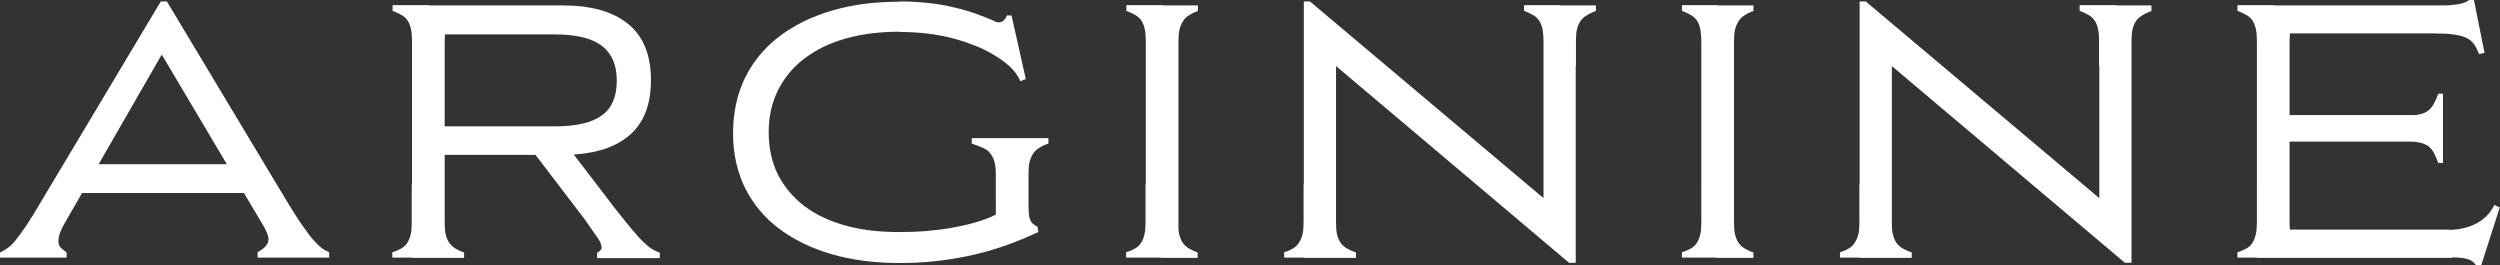<?xml version="1.0" encoding="UTF-8"?>
<svg id="_レイヤー_1" data-name="レイヤー_1" xmlns="http://www.w3.org/2000/svg" version="1.1" viewBox="0 0 101.7 10.79">
  <rect x="0" y="0" width="101.7" height="10.79" fill="#333333" stroke="none"/>
  <!-- Generator: Adobe Illustrator 29.1.0, SVG Export Plug-In . SVG Version: 2.1.0 Build 142)  -->
  <defs>
    <style>
      .st0 {
        fill: #fff;
      }
    </style>
  </defs>
  <path class="st0" d="M6.54.06h.25l4.87,8.11c.25.41.45.73.62.97.17.24.31.44.44.59s.24.26.34.34c.1.08.21.14.33.19v.22h-2.91v-.22c.1-.05.18-.11.25-.17s.12-.13.16-.2c.03-.07.04-.16.02-.26-.02-.1-.07-.22-.15-.37L6.58,2.22l-3.92,6.81c-.12.2-.2.38-.24.51-.04.14-.05.25-.04.34.02.09.05.17.12.22.06.06.14.12.21.17v.21H0v-.21c.11-.05.21-.11.31-.18s.21-.17.32-.31.26-.34.43-.59c.17-.25.38-.59.63-1.02L6.54.06ZM10.55,7.85H2.82l.65-1.17h6.43l.65,1.17Z"/>
  <path class="st0" d="M16.76,2.68v-1c0-.19-.01-.36-.04-.49-.03-.13-.07-.25-.13-.34s-.14-.17-.24-.23c-.1-.06-.23-.12-.38-.18v-.23h1.48v2.46h-.68ZM17.44,7.48v3h-1.48v-.22c.15-.04.27-.1.38-.16.1-.06.18-.14.24-.24.06-.1.1-.21.13-.34.03-.13.04-.3.04-.49v-1.54h.68ZM18.09,6.31v4.18h-1.33V.22h6.12c1.17,0,2.06.25,2.68.76s.92,1.27.92,2.29-.31,1.78-.93,2.28c-.62.5-1.51.75-2.67.75h-4.79ZM17.38,2.68V.22h1.5v.23c-.15.05-.27.11-.37.18-.1.06-.18.14-.24.24-.06.1-.11.21-.14.34-.03.13-.04.29-.04.48v1h-.71ZM18.09,7.48v1.56c0,.19.01.36.04.49.03.13.08.25.14.34.06.09.15.17.24.23.1.06.22.12.37.17v.22h-1.5v-3h.71ZM18.09,1.4v3.74h4.48c.88,0,1.51-.15,1.92-.45s.6-.77.6-1.41-.2-1.1-.6-1.41-1.04-.47-1.92-.47h-4.48ZM23.03,5.88l1.99,2.6c.29.36.52.66.71.88.19.22.34.39.47.51.13.12.24.21.34.27s.2.1.3.14v.22h-2.55v-.22c.08-.04.13-.09.16-.13.03-.04.03-.11,0-.21-.03-.1-.1-.22-.21-.37-.11-.15-.26-.36-.44-.63l-2.33-3.05h1.56Z"/>
  <path class="st0" d="M41.84,7.69v.37c0,.24,0,.42.01.56,0,.14.03.25.06.32.03.08.07.13.12.17.05.04.11.08.18.12l.03.21c-.48.22-.96.42-1.43.58-.47.16-.94.29-1.41.39-.47.1-.93.17-1.4.22-.47.05-.94.07-1.42.07-1,0-1.92-.12-2.75-.36-.83-.24-1.54-.59-2.14-1.04-.6-.45-1.05-1-1.38-1.65-.32-.65-.49-1.4-.49-2.23s.17-1.62.5-2.28c.33-.66.8-1.22,1.41-1.68.6-.45,1.32-.8,2.15-1.04.83-.24,1.73-.35,2.71-.35v1.22c-.79,0-1.51.09-2.16.27-.65.18-1.21.45-1.68.8s-.83.78-1.09,1.29c-.26.51-.39,1.08-.39,1.73s.13,1.23.38,1.73c.26.5.62.93,1.08,1.28.47.35,1.03.61,1.68.79.65.18,1.37.26,2.16.26.36,0,.73-.01,1.08-.04.36-.03.71-.07,1.05-.13s.66-.13.97-.22.59-.19.84-.32v-1.04h1.33ZM36.59.06c.41,0,.8.02,1.17.06.37.04.72.1,1.04.18.32.07.63.16.93.27s.57.21.81.33c.09.02.17.01.24-.03.07-.04.13-.12.18-.24h.19l.58,2.59-.22.08c-.11-.24-.26-.44-.46-.62s-.42-.33-.66-.47c-.24-.14-.48-.26-.72-.35-.25-.1-.48-.18-.69-.24-.4-.12-.81-.2-1.22-.25-.41-.05-.8-.07-1.17-.07V.06ZM40.51,8.08v-.98c0-.2-.02-.37-.05-.5-.03-.13-.09-.24-.16-.34-.07-.1-.17-.18-.3-.24s-.29-.12-.47-.18v-.22h1.68v2.46h-.69ZM41.15,8.06v-2.44h1.5v.22c-.15.05-.27.11-.38.18-.1.06-.19.14-.25.24-.06.1-.11.21-.14.34-.03.13-.04.29-.04.5v.96h-.69Z"/>
  <path class="st0" d="M46.61,2.68v-1c0-.19-.01-.36-.04-.49-.03-.13-.07-.25-.13-.34s-.14-.17-.24-.23c-.1-.06-.23-.12-.38-.18v-.23h1.48v2.46h-.68ZM47.29,7.48v3h-1.48v-.22c.15-.04.27-.1.38-.16.1-.06.18-.14.24-.24.06-.1.1-.21.13-.34.03-.13.04-.3.04-.49v-1.54h.68ZM46.61,1.22h1.33v8.09h-1.33V1.22ZM47.23,2.68V.22h1.5v.23c-.15.05-.27.11-.37.18-.1.06-.18.14-.24.24-.06.1-.11.21-.14.34-.03.13-.04.29-.04.48v1h-.71ZM47.93,7.48v1.56c0,.19.01.36.04.49.03.13.08.25.14.34.06.09.15.17.24.23.1.06.22.12.37.17v.22h-1.5v-3h.71Z"/>
  <path class="st0" d="M53.7,7.48v3h-1.46v-.22c.15-.04.27-.1.37-.16s.18-.14.24-.24c.06-.1.11-.21.14-.34.03-.13.04-.3.04-.49v-1.54h.66ZM54.35,2.68v7.81h-1.31V.06h.25l9.5,8V.22h1.31v10.47h-.27l-9.49-8.01ZM54.35,7.48v1.56c0,.19.01.36.04.49.03.13.08.25.14.34.06.09.15.17.25.23.1.06.23.12.38.17v.22h-1.52v-3h.71ZM62.79,2.68v-1c0-.19-.02-.36-.04-.49-.03-.13-.07-.25-.13-.34s-.14-.17-.24-.23c-.1-.06-.23-.12-.38-.18v-.23h1.47v2.46h-.68ZM63.43,2.68V.22h1.49v.23c-.15.05-.27.11-.38.18-.1.06-.19.14-.25.23s-.11.2-.14.34c-.03.13-.04.3-.04.49v1h-.68Z"/>
  <path class="st0" d="M69.21,2.68v-1c0-.19-.02-.36-.04-.49-.03-.13-.07-.25-.13-.34-.06-.09-.14-.17-.24-.23-.1-.06-.23-.12-.38-.18v-.23h1.47v2.46h-.68ZM69.89,7.48v3h-1.47v-.22c.15-.04.27-.1.38-.16.1-.06.18-.14.24-.24.06-.1.1-.21.13-.34s.04-.3.04-.49v-1.54h.68ZM69.21,1.22h1.33v8.09h-1.33V1.22ZM69.83,2.68V.22h1.5v.23c-.15.05-.27.11-.37.18-.1.06-.18.14-.24.24-.06.1-.11.21-.14.34-.03.13-.04.29-.04.48v1h-.71ZM70.54,7.48v1.56c0,.19.01.36.04.49.03.13.08.25.14.34.06.09.14.17.24.23.1.06.22.12.37.17v.22h-1.5v-3h.71Z"/>
  <path class="st0" d="M76.31,7.48v3h-1.46v-.22c.15-.04.27-.1.37-.16.1-.06.18-.14.24-.24.06-.1.11-.21.14-.34.03-.13.04-.3.04-.49v-1.54h.66ZM76.96,2.68v7.81h-1.31V.06h.25l9.5,8V.22h1.31v10.47h-.27l-9.49-8.01ZM76.96,7.48v1.56c0,.19.01.36.04.49.03.13.08.25.14.34.06.09.15.17.25.23.1.06.23.12.38.17v.22h-1.52v-3h.71ZM85.39,2.68v-1c0-.19-.01-.36-.04-.49-.03-.13-.07-.25-.13-.34s-.14-.17-.24-.23c-.1-.06-.23-.12-.38-.18v-.23h1.48v2.46h-.68ZM86.03,2.68V.22h1.49v.23c-.15.05-.27.11-.38.18-.1.06-.19.14-.25.23-.06.09-.11.2-.14.34-.03.13-.04.3-.04.49v1h-.68Z"/>
  <path class="st0" d="M91.81,2.68v-1c0-.19-.01-.36-.04-.49-.03-.13-.07-.25-.13-.34s-.14-.17-.24-.23c-.1-.06-.23-.12-.38-.18v-.23h1.47v2.46h-.68ZM92.49,7.48v3h-1.47v-.22c.15-.04.27-.1.38-.16.1-.06.19-.14.24-.24.06-.1.1-.21.13-.34s.04-.3.04-.49v-1.54h.68ZM99.75,10.49h-7.94V.22h8.41l.47,1.14h-7.55v3.32h5.99v1.08h-5.99v3.58h6.48l.13,1.14ZM92.43,2.68V.22h1.5v.23c-.15.05-.27.11-.37.18-.1.06-.18.14-.24.24-.06.1-.11.21-.14.34s-.04.29-.04.48v1h-.71ZM93.14,7.48v1.56c0,.19.01.36.04.49s.08.25.14.34c.06.09.14.17.24.23s.22.12.37.17v.22h-1.5v-3h.71ZM96.59,4.69h1.45c.18,0,.33-.02.44-.05.12-.03.22-.08.31-.15s.16-.16.22-.27.12-.25.18-.41h.19v1.64h-2.79v-.75ZM96.59,5.04h2.79v1.59h-.19c-.06-.16-.12-.3-.18-.41-.06-.11-.13-.2-.22-.27-.09-.06-.19-.11-.31-.14s-.27-.05-.44-.05h-1.45v-.72ZM99.34.22c.17,0,.31,0,.42-.02.11-.01.21-.02.3-.04.08-.02.16-.04.21-.06.06-.03.12-.06.18-.1h.19l.43,2.15-.22.05c-.07-.17-.14-.31-.22-.42-.08-.11-.19-.19-.32-.25-.14-.06-.31-.1-.51-.13-.2-.03-.46-.04-.79-.04l.34-1.14ZM99.43,9.35h.19c.19,0,.37-.02.56-.06.19-.04.36-.1.52-.18s.31-.18.44-.31c.13-.12.24-.28.33-.46l.22.1-.75,2.34h-.22c-.05-.06-.1-.12-.15-.15-.05-.04-.12-.07-.19-.09-.07-.02-.16-.04-.26-.05s-.22-.02-.37-.02h-.19l-.13-1.14Z"/>
</svg>